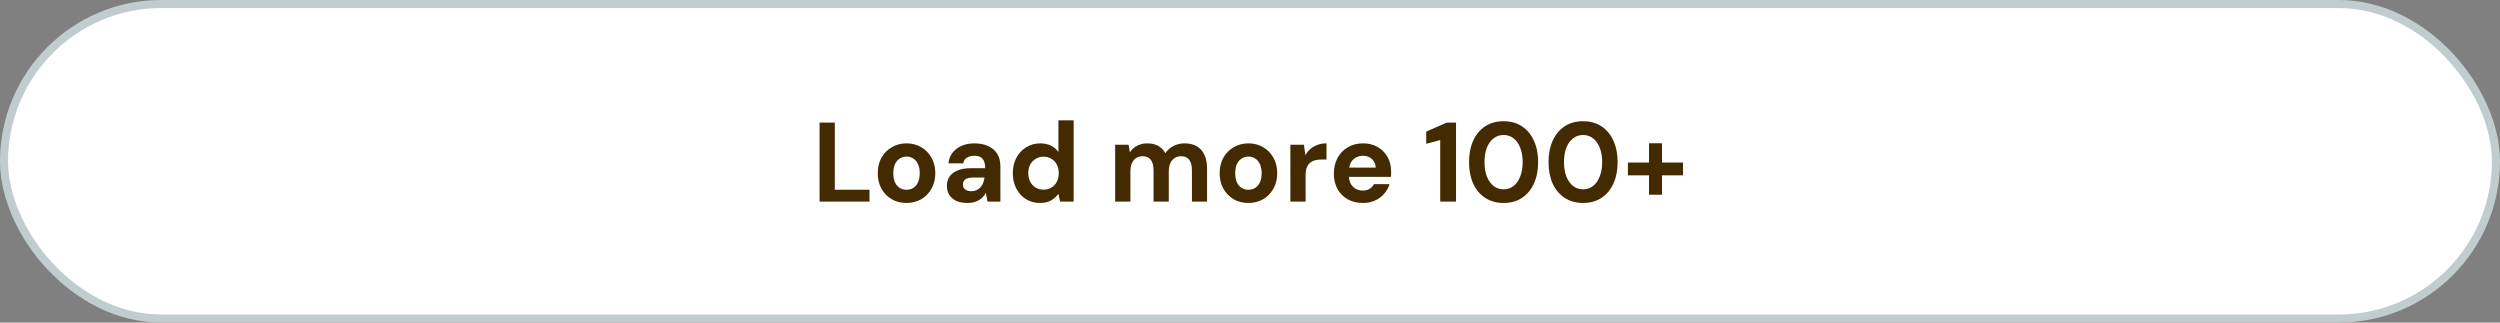 <svg width="310" height="40" viewBox="0 0 310 40" fill="none" xmlns="http://www.w3.org/2000/svg">
<rect x="0" y="0" width="310" height="40" fill="#808080" stroke="none"/>
<rect x="0.5" y="0.5" width="309" height="39" rx="19.5" fill="white"/>
<rect x="0.5" y="0.5" width="309" height="39" rx="19.5" stroke="#C1CCCE"/>
<path d="M101.627 25V15.2H103.517V23.53H107.815V25H101.627ZM112.396 25.168C111.724 25.168 111.117 25.014 110.576 24.706C110.044 24.389 109.619 23.955 109.302 23.404C108.994 22.844 108.84 22.205 108.84 21.486C108.84 20.749 108.994 20.105 109.302 19.554C109.619 18.994 110.048 18.56 110.59 18.252C111.131 17.935 111.738 17.776 112.41 17.776C113.091 17.776 113.698 17.935 114.23 18.252C114.771 18.56 115.196 18.994 115.504 19.554C115.821 20.105 115.98 20.744 115.98 21.472C115.98 22.2 115.821 22.844 115.504 23.404C115.196 23.955 114.771 24.389 114.23 24.706C113.688 25.014 113.077 25.168 112.396 25.168ZM112.396 23.53C112.713 23.53 112.993 23.455 113.236 23.306C113.488 23.157 113.684 22.928 113.824 22.62C113.973 22.312 114.048 21.929 114.048 21.472C114.048 21.015 113.973 20.637 113.824 20.338C113.684 20.03 113.488 19.801 113.236 19.652C112.993 19.493 112.718 19.414 112.41 19.414C112.111 19.414 111.836 19.493 111.584 19.652C111.332 19.801 111.131 20.03 110.982 20.338C110.842 20.637 110.772 21.015 110.772 21.472C110.772 21.929 110.842 22.312 110.982 22.62C111.131 22.928 111.327 23.157 111.57 23.306C111.822 23.455 112.097 23.53 112.396 23.53ZM119.989 25.168C119.401 25.168 118.915 25.075 118.533 24.888C118.15 24.692 117.865 24.435 117.679 24.118C117.501 23.791 117.413 23.432 117.413 23.04C117.413 22.611 117.52 22.233 117.735 21.906C117.959 21.579 118.29 21.323 118.729 21.136C119.177 20.949 119.737 20.856 120.409 20.856H122.159C122.159 20.511 122.112 20.226 122.019 20.002C121.925 19.769 121.781 19.596 121.585 19.484C121.389 19.372 121.127 19.316 120.801 19.316C120.446 19.316 120.143 19.395 119.891 19.554C119.648 19.703 119.499 19.937 119.443 20.254H117.609C117.655 19.75 117.819 19.316 118.099 18.952C118.388 18.579 118.766 18.289 119.233 18.084C119.709 17.879 120.236 17.776 120.815 17.776C121.477 17.776 122.051 17.888 122.537 18.112C123.022 18.336 123.395 18.658 123.657 19.078C123.918 19.498 124.049 20.016 124.049 20.632V25H122.453L122.243 23.922C122.14 24.109 122.019 24.277 121.879 24.426C121.739 24.575 121.575 24.706 121.389 24.818C121.202 24.93 120.992 25.014 120.759 25.07C120.525 25.135 120.269 25.168 119.989 25.168ZM120.437 23.712C120.679 23.712 120.894 23.67 121.081 23.586C121.277 23.493 121.445 23.371 121.585 23.222C121.725 23.063 121.832 22.886 121.907 22.69C121.991 22.485 122.047 22.265 122.075 22.032V22.018H120.633C120.343 22.018 120.105 22.055 119.919 22.13C119.741 22.195 119.611 22.293 119.527 22.424C119.443 22.555 119.401 22.704 119.401 22.872C119.401 23.059 119.443 23.213 119.527 23.334C119.611 23.455 119.732 23.549 119.891 23.614C120.049 23.679 120.231 23.712 120.437 23.712ZM128.948 25.168C128.304 25.168 127.725 25.009 127.212 24.692C126.708 24.375 126.311 23.936 126.022 23.376C125.732 22.816 125.588 22.186 125.588 21.486C125.588 20.767 125.732 20.133 126.022 19.582C126.32 19.022 126.726 18.583 127.24 18.266C127.762 17.939 128.346 17.776 128.99 17.776C129.494 17.776 129.937 17.869 130.32 18.056C130.702 18.243 131.01 18.509 131.244 18.854V14.92H133.134V25H131.454L131.244 24.034C131.104 24.23 130.926 24.417 130.712 24.594C130.506 24.771 130.259 24.911 129.97 25.014C129.68 25.117 129.34 25.168 128.948 25.168ZM129.396 23.516C129.769 23.516 130.096 23.432 130.376 23.264C130.665 23.087 130.889 22.844 131.048 22.536C131.206 22.228 131.286 21.873 131.286 21.472C131.286 21.071 131.206 20.716 131.048 20.408C130.889 20.1 130.665 19.862 130.376 19.694C130.096 19.517 129.769 19.428 129.396 19.428C129.041 19.428 128.719 19.517 128.43 19.694C128.14 19.862 127.912 20.1 127.744 20.408C127.585 20.716 127.506 21.066 127.506 21.458C127.506 21.869 127.585 22.228 127.744 22.536C127.912 22.844 128.136 23.087 128.416 23.264C128.705 23.432 129.032 23.516 129.396 23.516ZM138.28 25V17.944H139.946L140.1 18.882C140.324 18.546 140.618 18.28 140.982 18.084C141.356 17.879 141.78 17.776 142.256 17.776C142.611 17.776 142.928 17.823 143.208 17.916C143.488 18.009 143.736 18.145 143.95 18.322C144.174 18.499 144.356 18.723 144.496 18.994C144.758 18.611 145.098 18.313 145.518 18.098C145.938 17.883 146.396 17.776 146.89 17.776C147.506 17.776 148.02 17.902 148.43 18.154C148.841 18.397 149.149 18.751 149.354 19.218C149.569 19.685 149.676 20.259 149.676 20.94V25H147.8V21.108C147.8 20.548 147.688 20.119 147.464 19.82C147.25 19.521 146.914 19.372 146.456 19.372C146.158 19.372 145.892 19.447 145.658 19.596C145.425 19.745 145.243 19.96 145.112 20.24C144.991 20.52 144.93 20.856 144.93 21.248V25H143.04V21.108C143.04 20.548 142.928 20.119 142.704 19.82C142.48 19.521 142.135 19.372 141.668 19.372C141.379 19.372 141.118 19.447 140.884 19.596C140.66 19.745 140.483 19.96 140.352 20.24C140.231 20.52 140.17 20.856 140.17 21.248V25H138.28ZM154.792 25.168C154.12 25.168 153.513 25.014 152.972 24.706C152.44 24.389 152.015 23.955 151.698 23.404C151.39 22.844 151.236 22.205 151.236 21.486C151.236 20.749 151.39 20.105 151.698 19.554C152.015 18.994 152.445 18.56 152.986 18.252C153.527 17.935 154.134 17.776 154.806 17.776C155.487 17.776 156.094 17.935 156.626 18.252C157.167 18.56 157.592 18.994 157.9 19.554C158.217 20.105 158.376 20.744 158.376 21.472C158.376 22.2 158.217 22.844 157.9 23.404C157.592 23.955 157.167 24.389 156.626 24.706C156.085 25.014 155.473 25.168 154.792 25.168ZM154.792 23.53C155.109 23.53 155.389 23.455 155.632 23.306C155.884 23.157 156.08 22.928 156.22 22.62C156.369 22.312 156.444 21.929 156.444 21.472C156.444 21.015 156.369 20.637 156.22 20.338C156.08 20.03 155.884 19.801 155.632 19.652C155.389 19.493 155.114 19.414 154.806 19.414C154.507 19.414 154.232 19.493 153.98 19.652C153.728 19.801 153.527 20.03 153.378 20.338C153.238 20.637 153.168 21.015 153.168 21.472C153.168 21.929 153.238 22.312 153.378 22.62C153.527 22.928 153.723 23.157 153.966 23.306C154.218 23.455 154.493 23.53 154.792 23.53ZM160.005 25V17.944H161.685L161.867 19.246C162.035 18.938 162.245 18.677 162.497 18.462C162.758 18.247 163.052 18.079 163.379 17.958C163.715 17.837 164.084 17.776 164.485 17.776V19.778H163.841C163.561 19.778 163.3 19.811 163.057 19.876C162.824 19.941 162.618 20.049 162.441 20.198C162.264 20.338 162.128 20.534 162.035 20.786C161.942 21.038 161.895 21.355 161.895 21.738V25H160.005ZM169.012 25.168C168.303 25.168 167.673 25.019 167.122 24.72C166.581 24.412 166.156 23.987 165.848 23.446C165.55 22.895 165.4 22.261 165.4 21.542C165.4 20.805 165.55 20.156 165.848 19.596C166.156 19.027 166.581 18.583 167.122 18.266C167.664 17.939 168.294 17.776 169.012 17.776C169.712 17.776 170.324 17.93 170.846 18.238C171.369 18.546 171.775 18.961 172.064 19.484C172.354 20.007 172.498 20.599 172.498 21.262C172.498 21.355 172.498 21.463 172.498 21.584C172.498 21.696 172.489 21.813 172.47 21.934H166.744V20.786H170.594C170.566 20.329 170.403 19.969 170.104 19.708C169.815 19.447 169.451 19.316 169.012 19.316C168.695 19.316 168.401 19.391 168.13 19.54C167.86 19.68 167.645 19.899 167.486 20.198C167.337 20.497 167.262 20.875 167.262 21.332V21.738C167.262 22.121 167.332 22.457 167.472 22.746C167.622 23.026 167.827 23.245 168.088 23.404C168.35 23.553 168.653 23.628 168.998 23.628C169.344 23.628 169.628 23.553 169.852 23.404C170.086 23.255 170.258 23.063 170.37 22.83H172.302C172.172 23.269 171.952 23.665 171.644 24.02C171.336 24.375 170.958 24.655 170.51 24.86C170.062 25.065 169.563 25.168 169.012 25.168ZM178.587 25V17.37L176.851 17.832V16.32L179.399 15.2H180.547V25H178.587ZM186.445 25.168C185.558 25.168 184.793 24.953 184.149 24.524C183.505 24.095 183.01 23.502 182.665 22.746C182.329 21.981 182.161 21.099 182.161 20.1C182.161 19.101 182.329 18.224 182.665 17.468C183.01 16.703 183.5 16.105 184.135 15.676C184.779 15.247 185.549 15.032 186.445 15.032C187.341 15.032 188.106 15.247 188.741 15.676C189.385 16.105 189.875 16.703 190.211 17.468C190.556 18.224 190.729 19.101 190.729 20.1C190.729 21.099 190.556 21.981 190.211 22.746C189.875 23.502 189.385 24.095 188.741 24.524C188.106 24.953 187.341 25.168 186.445 25.168ZM186.445 23.474C186.911 23.474 187.322 23.339 187.677 23.068C188.031 22.788 188.307 22.396 188.503 21.892C188.708 21.388 188.811 20.791 188.811 20.1C188.811 19.4 188.708 18.803 188.503 18.308C188.307 17.804 188.031 17.417 187.677 17.146C187.322 16.875 186.911 16.74 186.445 16.74C185.978 16.74 185.567 16.875 185.213 17.146C184.858 17.417 184.578 17.804 184.373 18.308C184.177 18.803 184.079 19.4 184.079 20.1C184.079 20.791 184.177 21.388 184.373 21.892C184.578 22.396 184.858 22.788 185.213 23.068C185.567 23.339 185.978 23.474 186.445 23.474ZM196.302 25.168C195.415 25.168 194.65 24.953 194.006 24.524C193.362 24.095 192.867 23.502 192.522 22.746C192.186 21.981 192.018 21.099 192.018 20.1C192.018 19.101 192.186 18.224 192.522 17.468C192.867 16.703 193.357 16.105 193.992 15.676C194.636 15.247 195.406 15.032 196.302 15.032C197.198 15.032 197.963 15.247 198.598 15.676C199.242 16.105 199.732 16.703 200.068 17.468C200.413 18.224 200.586 19.101 200.586 20.1C200.586 21.099 200.413 21.981 200.068 22.746C199.732 23.502 199.242 24.095 198.598 24.524C197.963 24.953 197.198 25.168 196.302 25.168ZM196.302 23.474C196.769 23.474 197.179 23.339 197.534 23.068C197.889 22.788 198.164 22.396 198.36 21.892C198.565 21.388 198.668 20.791 198.668 20.1C198.668 19.4 198.565 18.803 198.36 18.308C198.164 17.804 197.889 17.417 197.534 17.146C197.179 16.875 196.769 16.74 196.302 16.74C195.835 16.74 195.425 16.875 195.07 17.146C194.715 17.417 194.435 17.804 194.23 18.308C194.034 18.803 193.936 19.4 193.936 20.1C193.936 20.791 194.034 21.388 194.23 21.892C194.435 22.396 194.715 22.788 195.07 23.068C195.425 23.339 195.835 23.474 196.302 23.474ZM204.479 24.146V17.762H206.089V24.146H204.479ZM201.861 21.738V20.156H208.693V21.738H201.861Z" fill="#442A00"/>
</svg>

